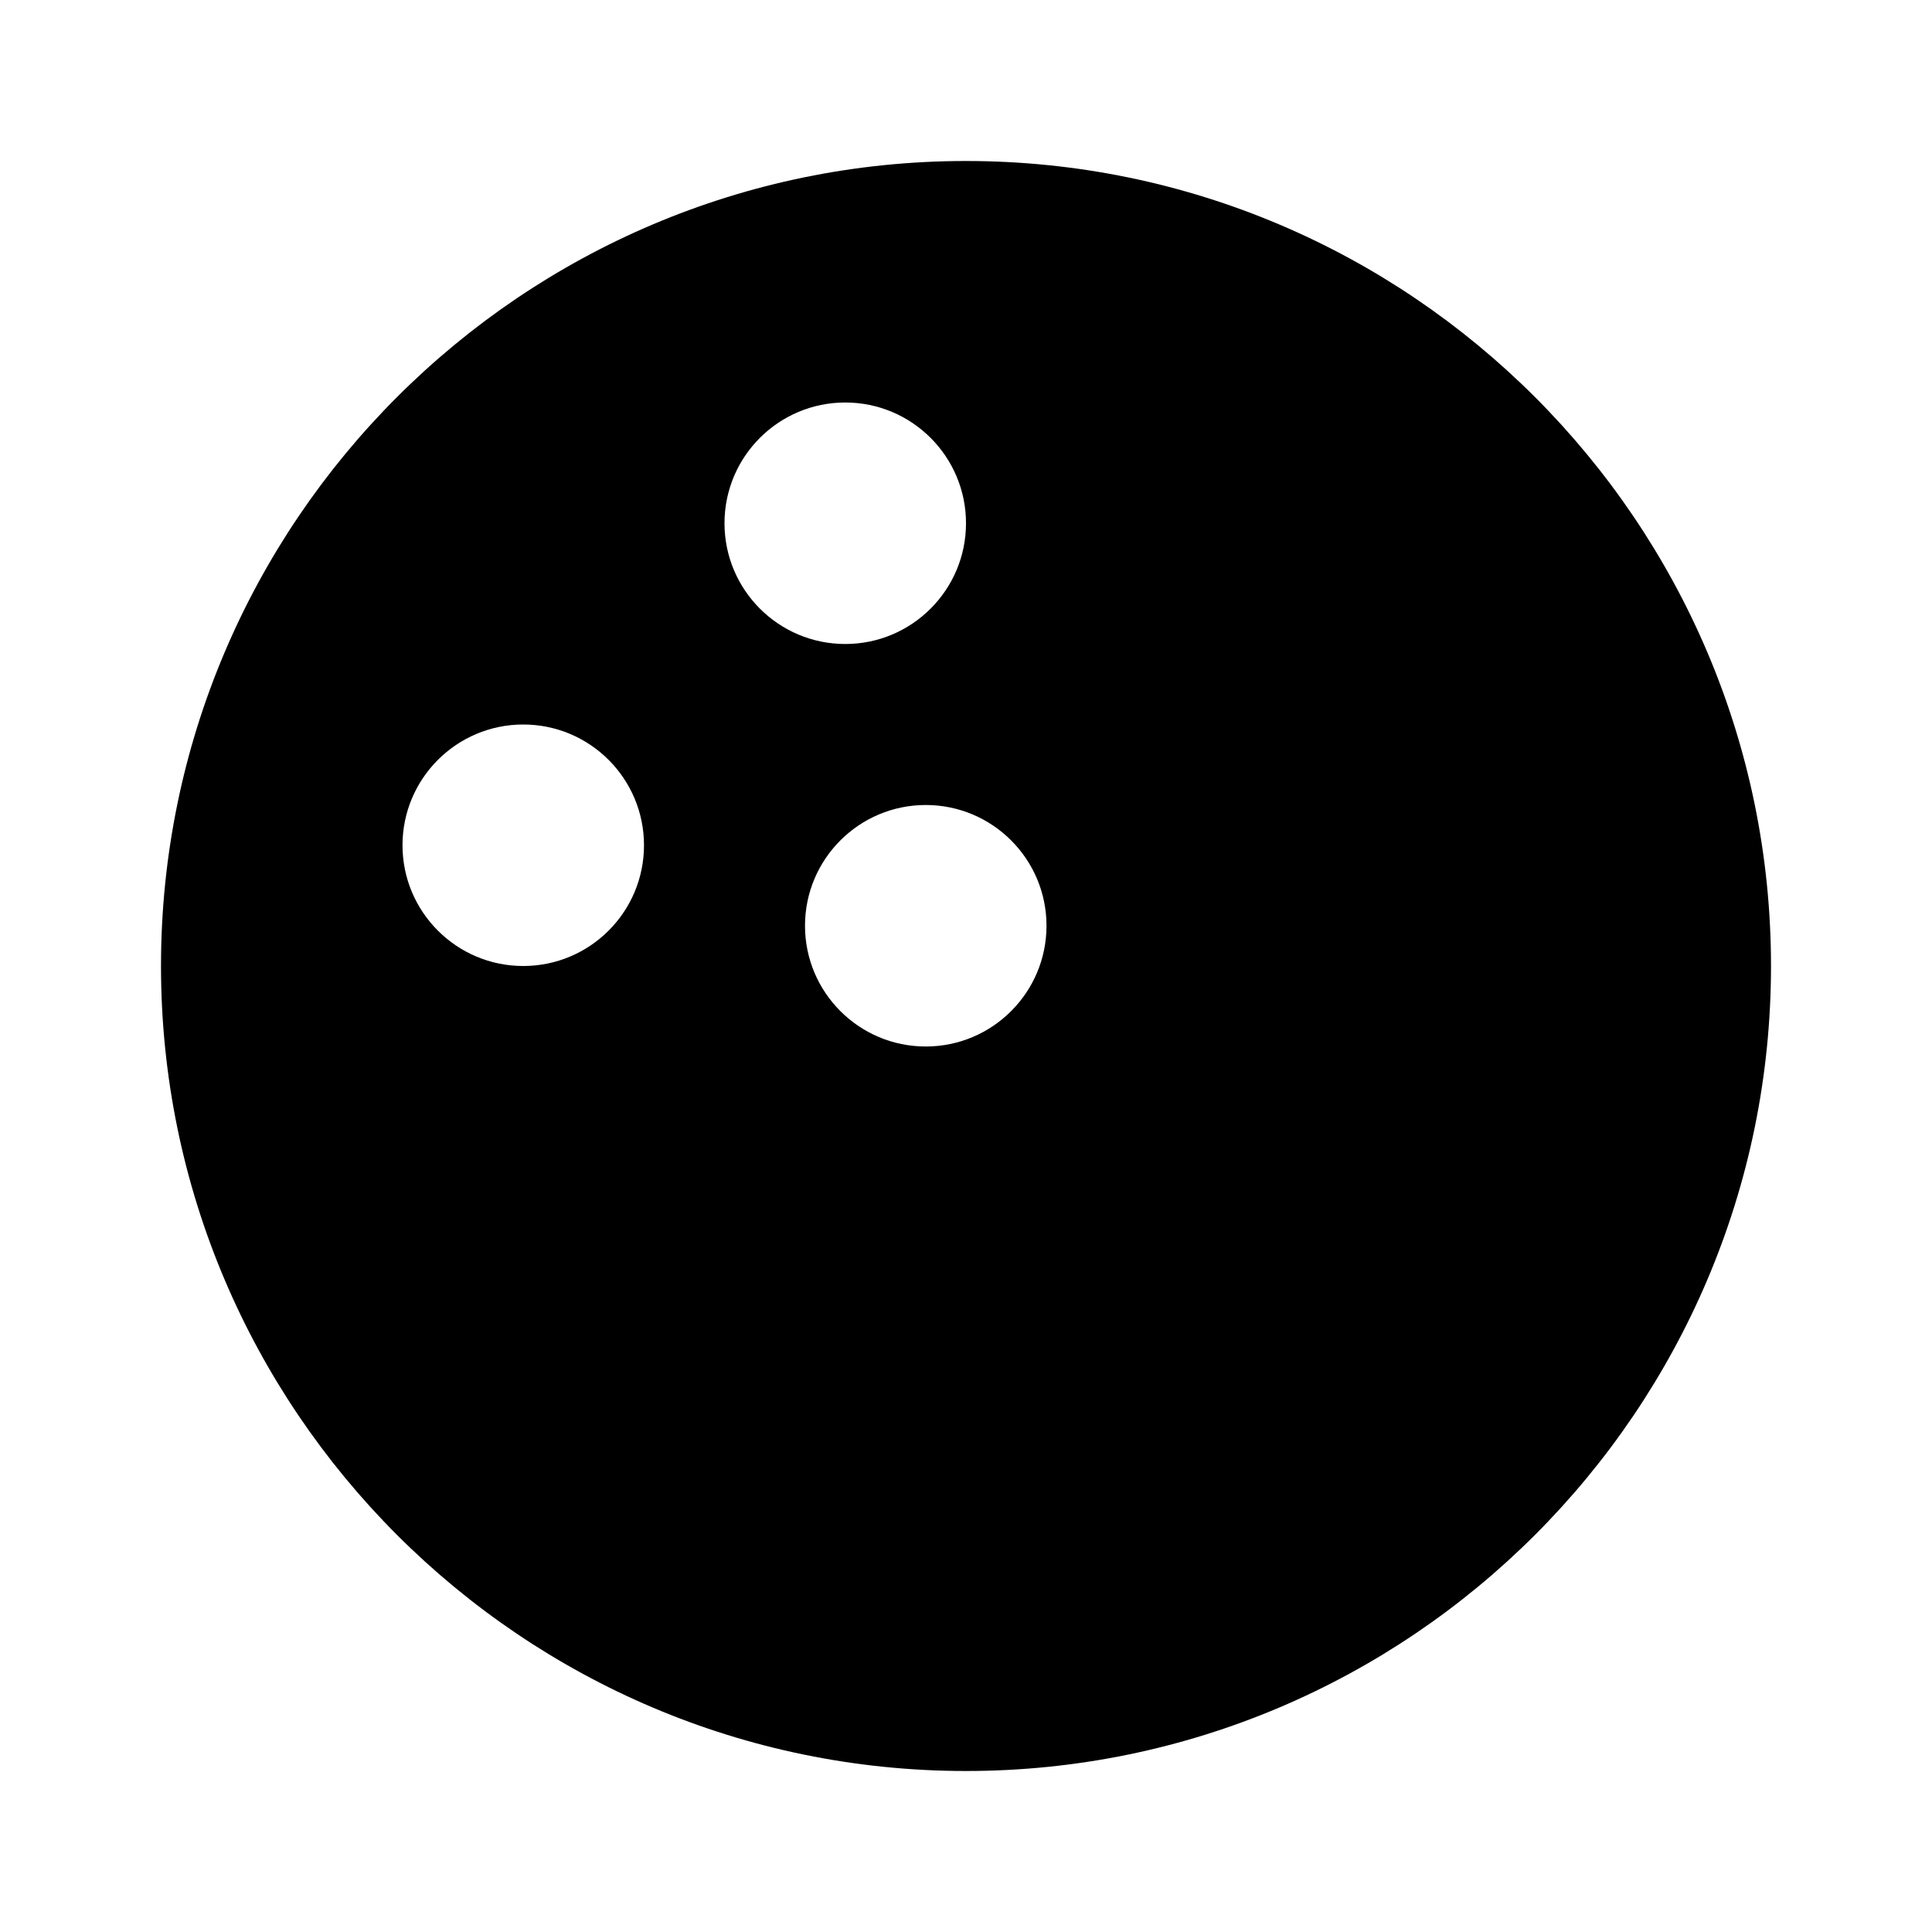 <svg xmlns="http://www.w3.org/2000/svg" width="24" height="24" viewBox="0 0 24 24"><path d="M12,2C6.486,2,2,6.486,2,12s4.486,10,10,10s10-4.486,10-10S17.514,2,12,2z M6.5,12C5.672,12,5,11.328,5,10.5S5.672,9,6.5,9 S8,9.672,8,10.5S7.328,12,6.5,12z M9,6.5C9,5.672,9.672,5,10.5,5S12,5.672,12,6.5S11.328,8,10.5,8S9,7.328,9,6.5z M11.5,13 c-0.828,0-1.5-0.672-1.5-1.5s0.672-1.5,1.5-1.5s1.5,0.672,1.5,1.5S12.328,13,11.5,13z"/></svg>